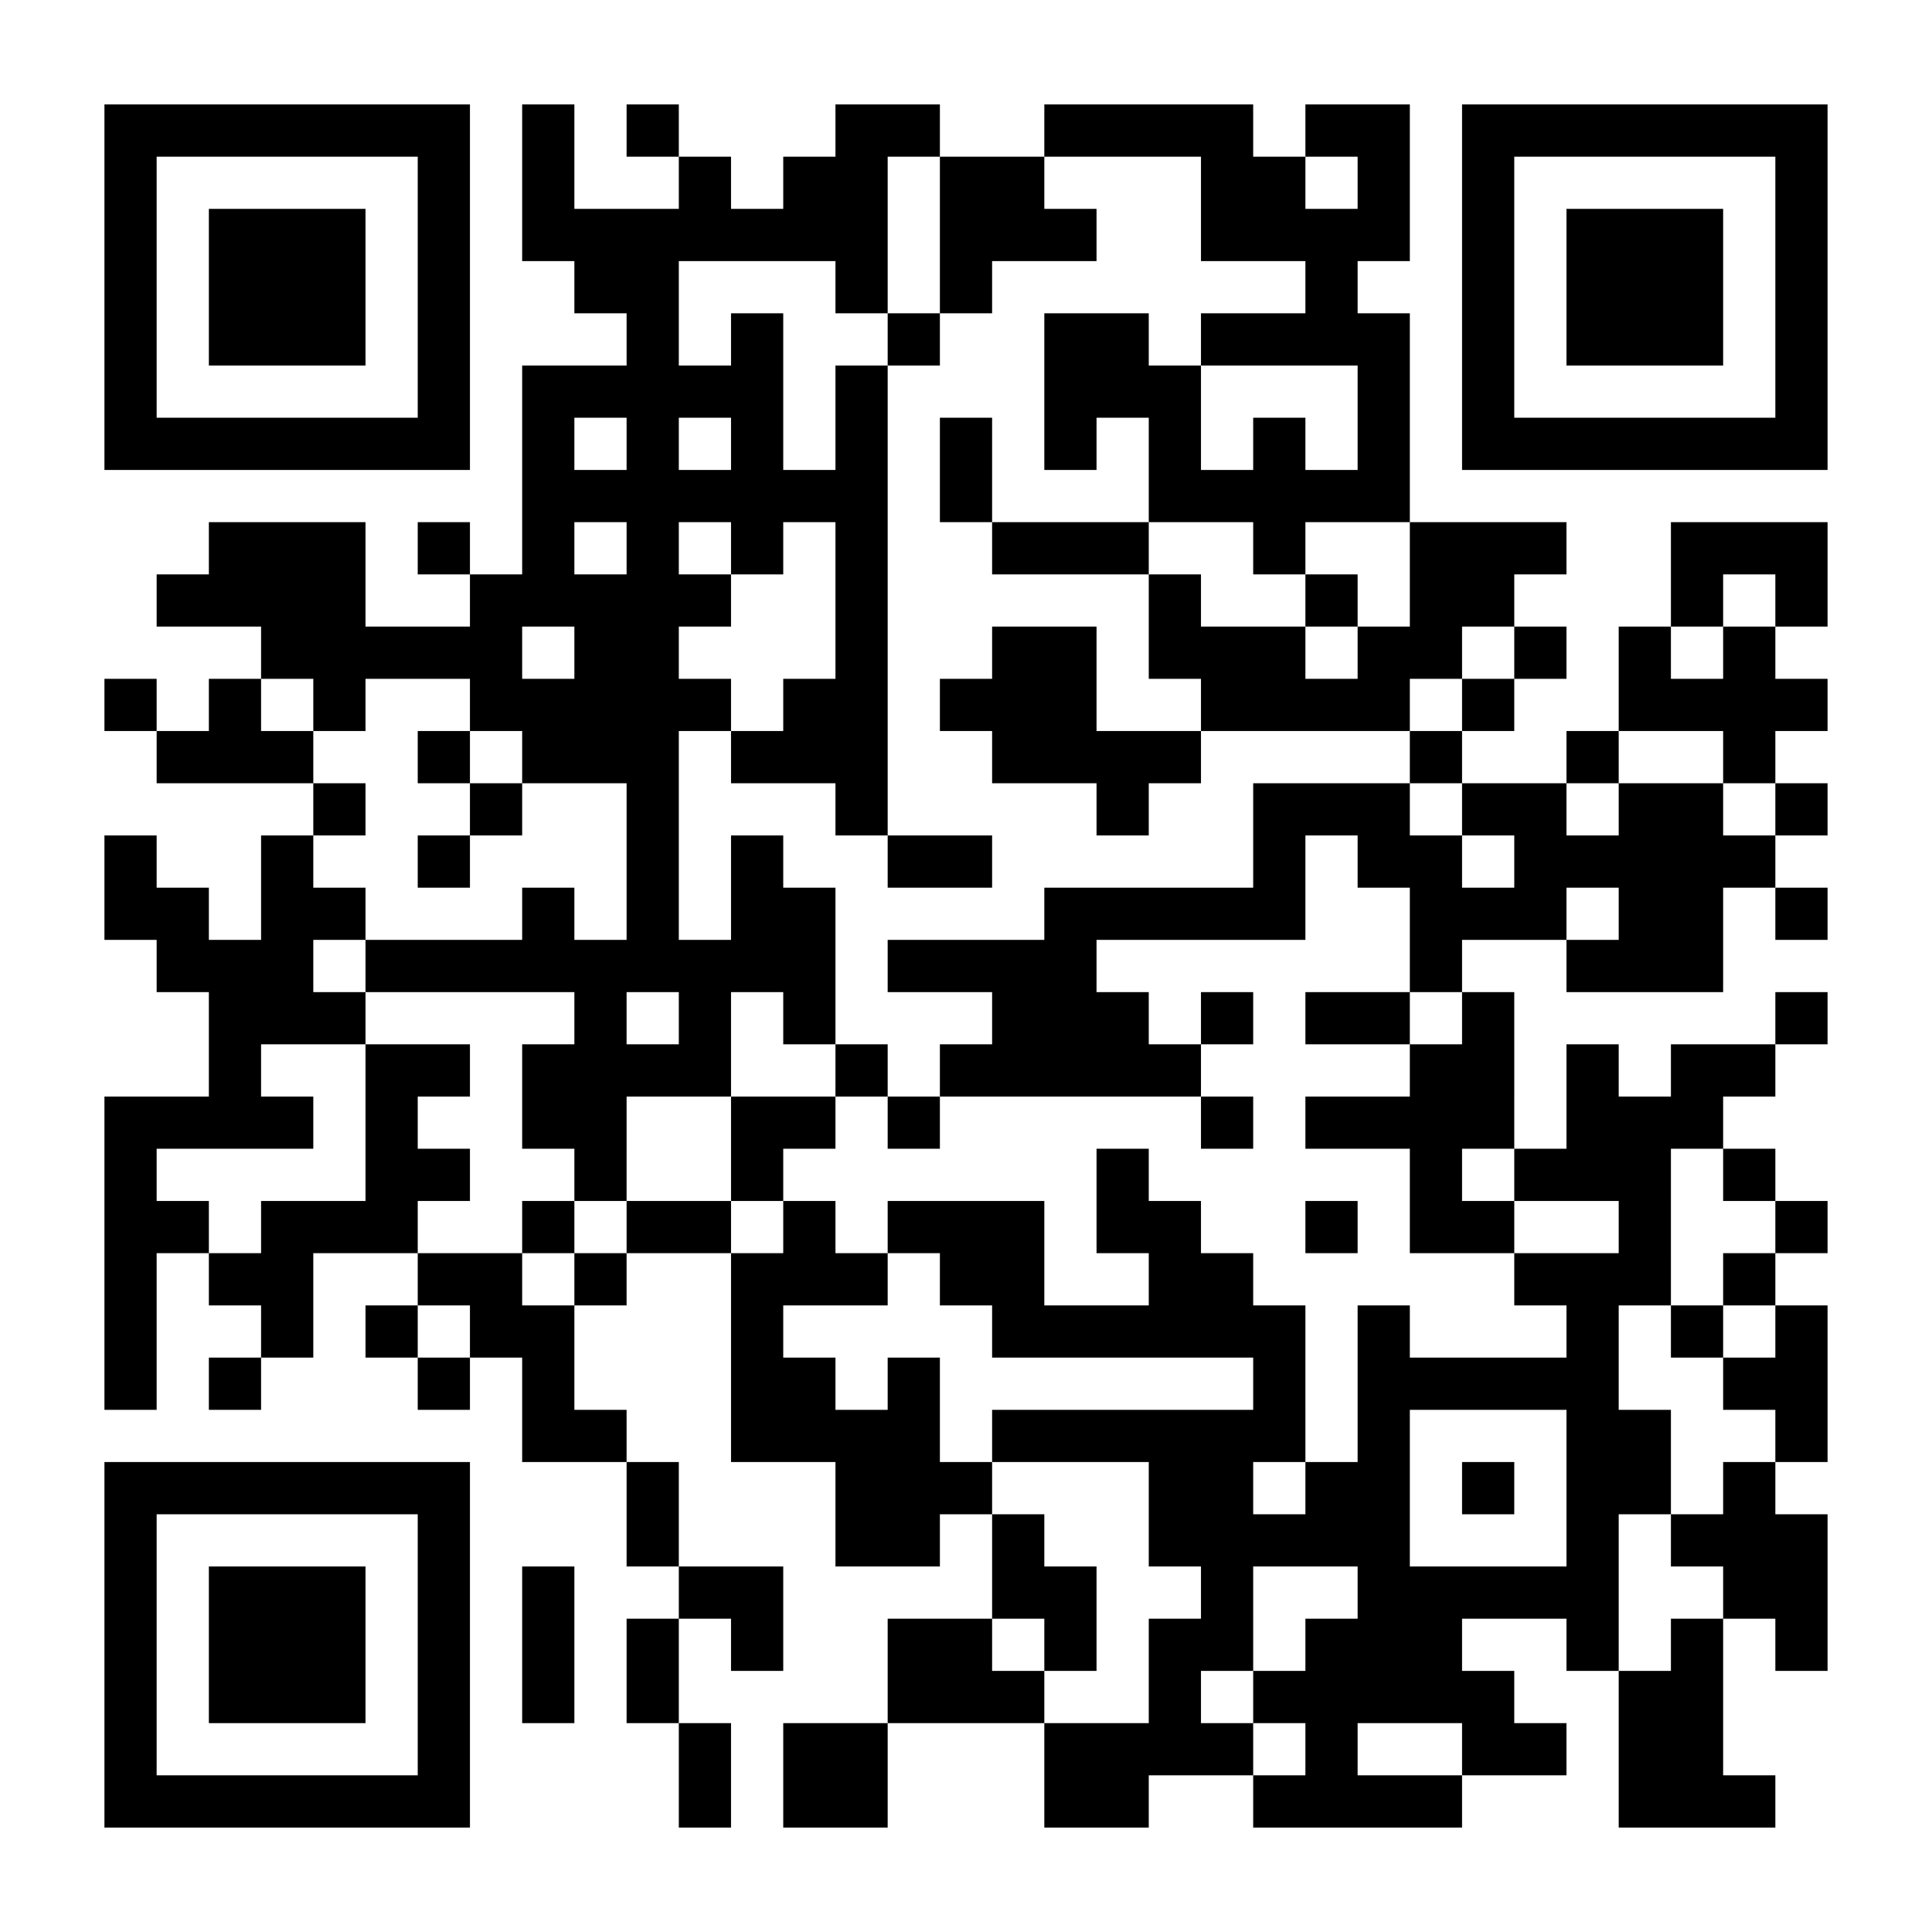 <svg xmlns="http://www.w3.org/2000/svg" height="1024" width="1024" viewBox="0 0 37 37"><path fill="#ffffff" d="M0,0 h37v37H0z" shapeRendering="crispEdges"></path><path fill="#000000" d="M2 2h7v1H2zM10 2h1v1H10zM12 2h1v1H12zM16 2h2v1H16zM20 2h4v1H20zM25 2h2v1H25zM28,2 h7v1H28zM2 3h1v1H2zM8 3h1v1H8zM10 3h1v1H10zM13 3h1v1H13zM15 3h2v1H15zM18 3h2v1H18zM23 3h2v1H23zM26 3h1v1H26zM28 3h1v1H28zM34,3 h1v1H34zM2 4h1v1H2zM4 4h3v1H4zM8 4h1v1H8zM10 4h7v1H10zM18 4h3v1H18zM23 4h4v1H23zM28 4h1v1H28zM30 4h3v1H30zM34,4 h1v1H34zM2 5h1v1H2zM4 5h3v1H4zM8 5h1v1H8zM11 5h2v1H11zM16 5h1v1H16zM18 5h1v1H18zM25 5h1v1H25zM28 5h1v1H28zM30 5h3v1H30zM34,5 h1v1H34zM2 6h1v1H2zM4 6h3v1H4zM8 6h1v1H8zM12 6h1v1H12zM14 6h1v1H14zM17 6h1v1H17zM20 6h2v1H20zM23 6h4v1H23zM28 6h1v1H28zM30 6h3v1H30zM34,6 h1v1H34zM2 7h1v1H2zM8 7h1v1H8zM10 7h5v1H10zM16 7h1v1H16zM20 7h3v1H20zM26 7h1v1H26zM28 7h1v1H28zM34,7 h1v1H34zM2 8h7v1H2zM10 8h1v1H10zM12 8h1v1H12zM14 8h1v1H14zM16 8h1v1H16zM18 8h1v1H18zM20 8h1v1H20zM22 8h1v1H22zM24 8h1v1H24zM26 8h1v1H26zM28,8 h7v1H28zM10 9h7v1H10zM18 9h1v1H18zM22 9h5v1H22zM4 10h3v1H4zM8 10h1v1H8zM10 10h1v1H10zM12 10h1v1H12zM14 10h1v1H14zM16 10h1v1H16zM19 10h3v1H19zM24 10h1v1H24zM27 10h3v1H27zM32,10 h3v1H32zM3 11h4v1H3zM9 11h5v1H9zM16 11h1v1H16zM22 11h1v1H22zM25 11h1v1H25zM27 11h2v1H27zM32 11h1v1H32zM34,11 h1v1H34zM5 12h5v1H5zM11 12h2v1H11zM16 12h1v1H16zM19 12h2v1H19zM22 12h3v1H22zM26 12h2v1H26zM29 12h1v1H29zM31 12h1v1H31zM33 12h1v1H33zM2 13h1v1H2zM4 13h1v1H4zM6 13h1v1H6zM9 13h5v1H9zM15 13h2v1H15zM18 13h3v1H18zM23 13h4v1H23zM28 13h1v1H28zM31,13 h4v1H31zM3 14h3v1H3zM8 14h1v1H8zM10 14h3v1H10zM14 14h3v1H14zM19 14h4v1H19zM27 14h1v1H27zM30 14h1v1H30zM33 14h1v1H33zM6 15h1v1H6zM9 15h1v1H9zM12 15h1v1H12zM16 15h1v1H16zM21 15h1v1H21zM24 15h3v1H24zM28 15h2v1H28zM31 15h2v1H31zM34,15 h1v1H34zM2 16h1v1H2zM5 16h1v1H5zM8 16h1v1H8zM12 16h1v1H12zM14 16h1v1H14zM17 16h2v1H17zM24 16h1v1H24zM26 16h2v1H26zM29 16h5v1H29zM2 17h2v1H2zM5 17h2v1H5zM10 17h1v1H10zM12 17h1v1H12zM14 17h2v1H14zM20 17h5v1H20zM27 17h3v1H27zM31 17h2v1H31zM34,17 h1v1H34zM3 18h3v1H3zM7 18h9v1H7zM17 18h4v1H17zM27 18h1v1H27zM30 18h3v1H30zM4 19h3v1H4zM11 19h1v1H11zM13 19h1v1H13zM15 19h1v1H15zM19 19h3v1H19zM23 19h1v1H23zM25 19h2v1H25zM28 19h1v1H28zM34,19 h1v1H34zM4 20h1v1H4zM7 20h2v1H7zM10 20h4v1H10zM16 20h1v1H16zM18 20h5v1H18zM27 20h2v1H27zM30 20h1v1H30zM32 20h2v1H32zM2 21h4v1H2zM7 21h1v1H7zM10 21h2v1H10zM14 21h2v1H14zM17 21h1v1H17zM23 21h1v1H23zM25 21h4v1H25zM30 21h3v1H30zM2 22h1v1H2zM7 22h2v1H7zM11 22h1v1H11zM14 22h1v1H14zM21 22h1v1H21zM27 22h1v1H27zM29 22h3v1H29zM33 22h1v1H33zM2 23h2v1H2zM5 23h3v1H5zM10 23h1v1H10zM12 23h2v1H12zM15 23h1v1H15zM17 23h3v1H17zM21 23h2v1H21zM25 23h1v1H25zM27 23h2v1H27zM31 23h1v1H31zM34,23 h1v1H34zM2 24h1v1H2zM4 24h2v1H4zM8 24h2v1H8zM11 24h1v1H11zM14 24h3v1H14zM18 24h2v1H18zM22 24h2v1H22zM29 24h3v1H29zM33 24h1v1H33zM2 25h1v1H2zM5 25h1v1H5zM7 25h1v1H7zM9 25h2v1H9zM14 25h1v1H14zM19 25h6v1H19zM26 25h1v1H26zM30 25h1v1H30zM32 25h1v1H32zM34,25 h1v1H34zM2 26h1v1H2zM4 26h1v1H4zM8 26h1v1H8zM10 26h1v1H10zM14 26h2v1H14zM17 26h1v1H17zM24 26h1v1H24zM26 26h5v1H26zM33,26 h2v1H33zM10 27h2v1H10zM14 27h4v1H14zM19 27h6v1H19zM26 27h1v1H26zM30 27h2v1H30zM34,27 h1v1H34zM2 28h7v1H2zM12 28h1v1H12zM16 28h3v1H16zM22 28h2v1H22zM25 28h2v1H25zM28 28h1v1H28zM30 28h2v1H30zM33 28h1v1H33zM2 29h1v1H2zM8 29h1v1H8zM12 29h1v1H12zM16 29h2v1H16zM19 29h1v1H19zM22 29h5v1H22zM30 29h1v1H30zM32,29 h3v1H32zM2 30h1v1H2zM4 30h3v1H4zM8 30h1v1H8zM10 30h1v1H10zM13 30h2v1H13zM19 30h2v1H19zM23 30h1v1H23zM26 30h5v1H26zM33,30 h2v1H33zM2 31h1v1H2zM4 31h3v1H4zM8 31h1v1H8zM10 31h1v1H10zM12 31h1v1H12zM14 31h1v1H14zM17 31h2v1H17zM20 31h1v1H20zM22 31h2v1H22zM25 31h3v1H25zM30 31h1v1H30zM32 31h1v1H32zM34,31 h1v1H34zM2 32h1v1H2zM4 32h3v1H4zM8 32h1v1H8zM10 32h1v1H10zM12 32h1v1H12zM17 32h3v1H17zM22 32h1v1H22zM24 32h5v1H24zM31 32h2v1H31zM2 33h1v1H2zM8 33h1v1H8zM13 33h1v1H13zM15 33h2v1H15zM20 33h4v1H20zM25 33h1v1H25zM28 33h2v1H28zM31 33h2v1H31zM2 34h7v1H2zM13 34h1v1H13zM15 34h2v1H15zM20 34h2v1H20zM24 34h4v1H24zM31 34h3v1H31z" shapeRendering="crispEdges"></path></svg>